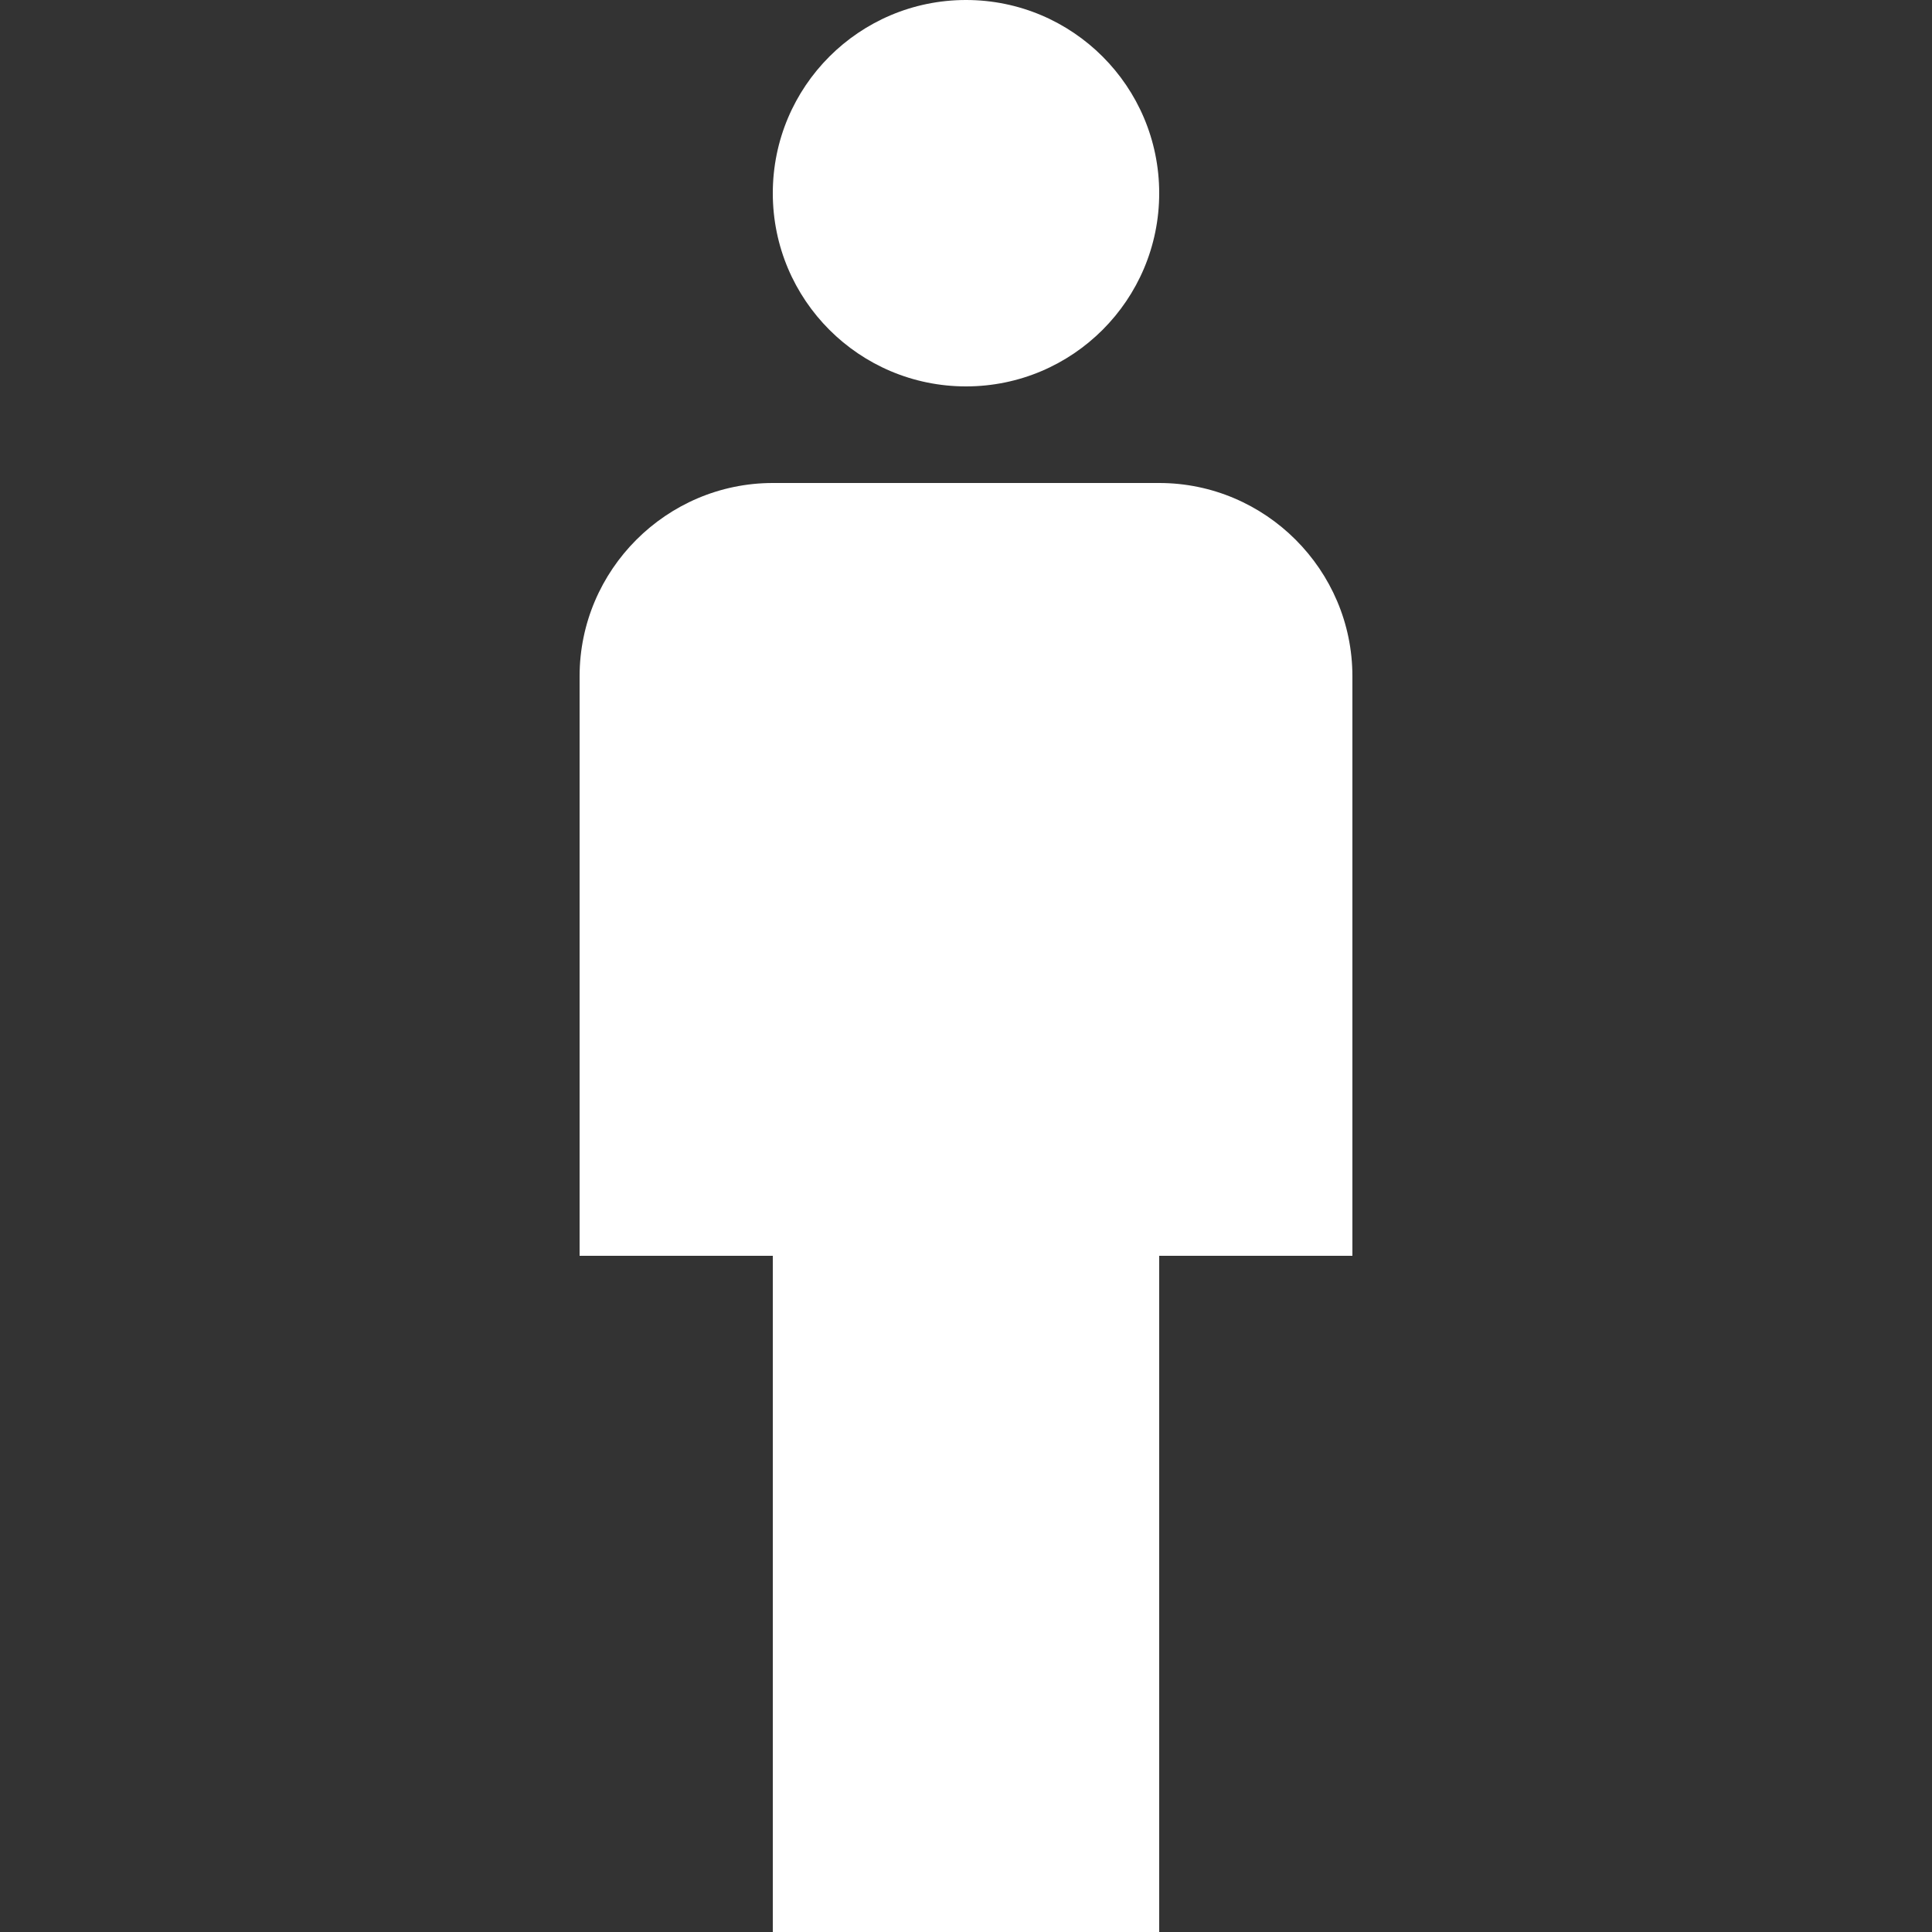 <?xml version="1.0" encoding="UTF-8"?> <svg xmlns="http://www.w3.org/2000/svg" width="30" height="30" viewBox="0 0 30 30" fill="none"><rect x="0" y="0" width="30" height="30" fill="#333333" stroke="none"/><path d="M18 7.5H12C10.35 7.5 9 8.85 9 10.5V19.5H12V30H18V19.5H21V10.5C21 8.85 19.65 7.5 18 7.5Z" fill="white"></path><path d="M15 6C16.657 6 18 4.657 18 3C18 1.343 16.657 0 15 0C13.343 0 12 1.343 12 3C12 4.657 13.343 6 15 6Z" fill="white"></path></svg> 
